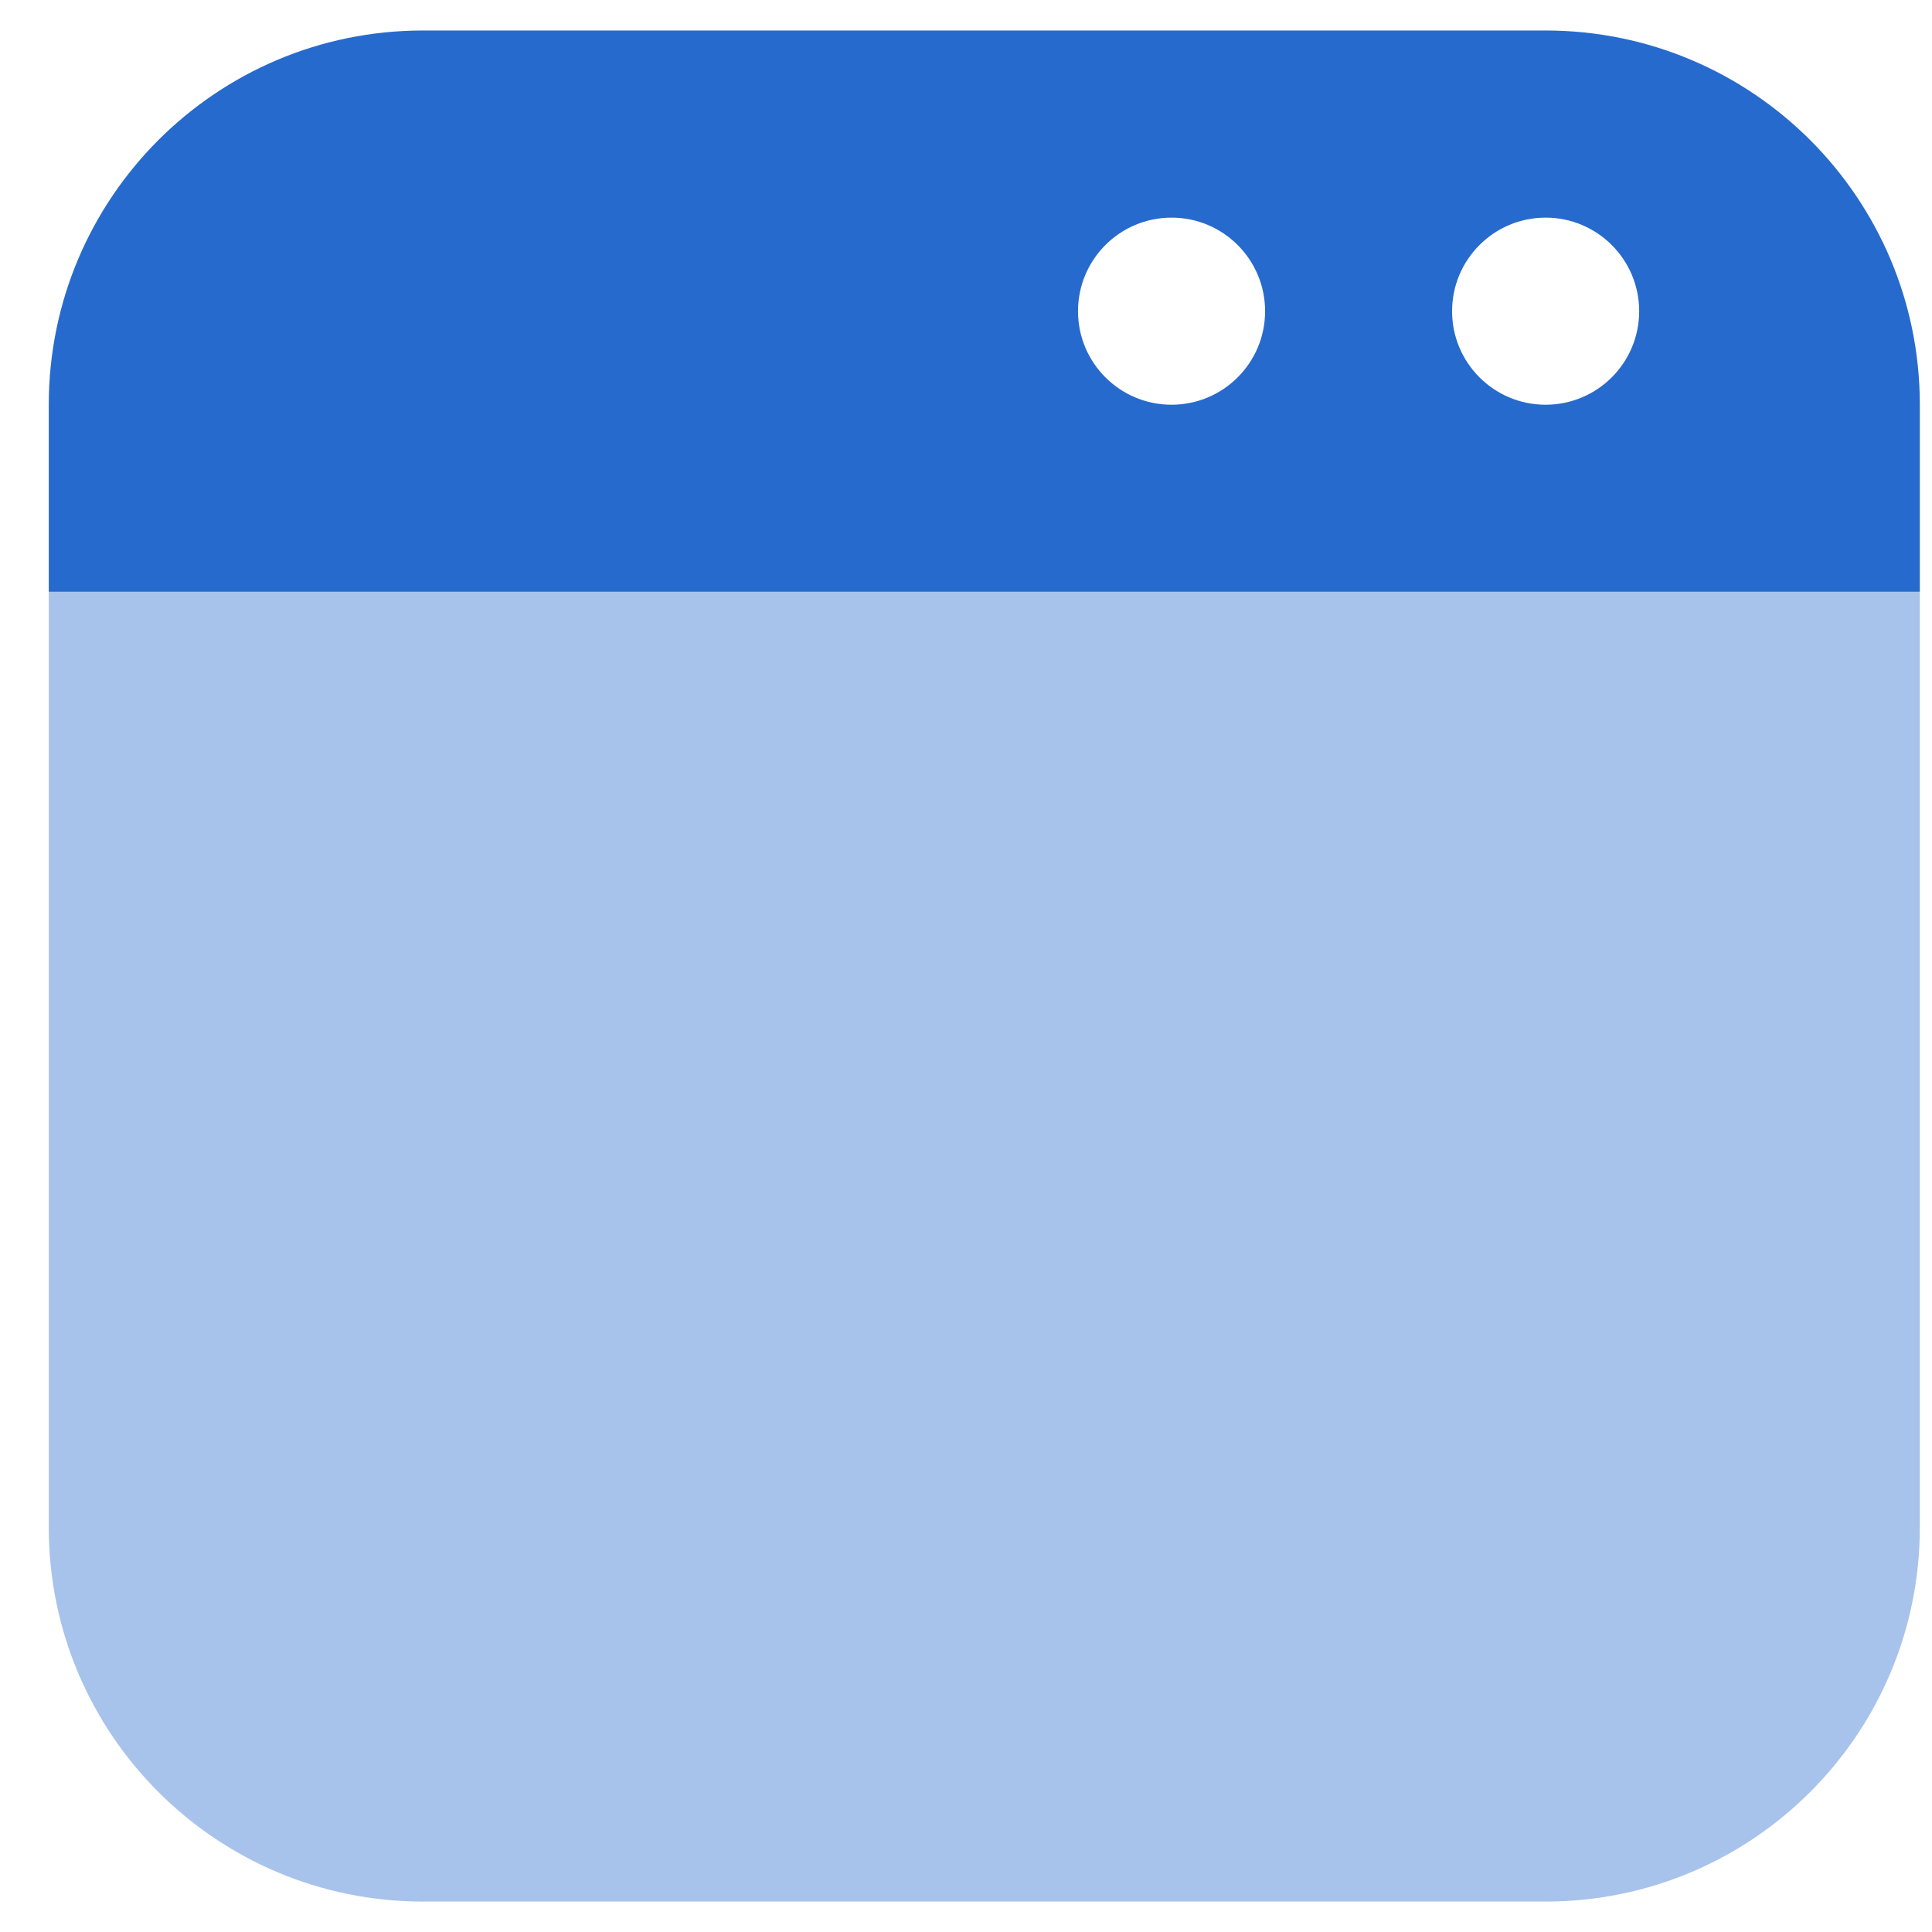 <?xml version="1.0" encoding="UTF-8"?>
<svg xmlns="http://www.w3.org/2000/svg" width="37" height="37" viewBox="0 0 37 37" fill="none">
  <g id="browser">
    <path id="Vector 437" opacity="0.4" d="M0.934 29.251V11.334H36.767V29.251C36.767 33.209 33.558 36.417 29.6 36.417H8.1C4.142 36.417 0.934 33.209 0.934 29.251Z" fill="#276ACD"></path>
    <path id="Subtract" fill-rule="evenodd" clip-rule="evenodd" d="M8.1 0.584H29.6C33.558 0.584 36.767 3.793 36.767 7.751V11.334H0.934V7.751C0.934 3.793 4.142 0.584 8.1 0.584ZM31.392 5.96C31.392 6.949 30.59 7.751 29.6 7.751C28.611 7.751 27.809 6.949 27.809 5.96C27.809 4.97 28.611 4.168 29.6 4.168C30.59 4.168 31.392 4.97 31.392 5.96ZM22.436 7.751C23.426 7.751 24.228 6.949 24.228 5.96C24.228 4.97 23.426 4.168 22.436 4.168C21.447 4.168 20.645 4.97 20.645 5.96C20.645 6.949 21.447 7.751 22.436 7.751Z" fill="#276ACD"></path>
  </g>
</svg>
